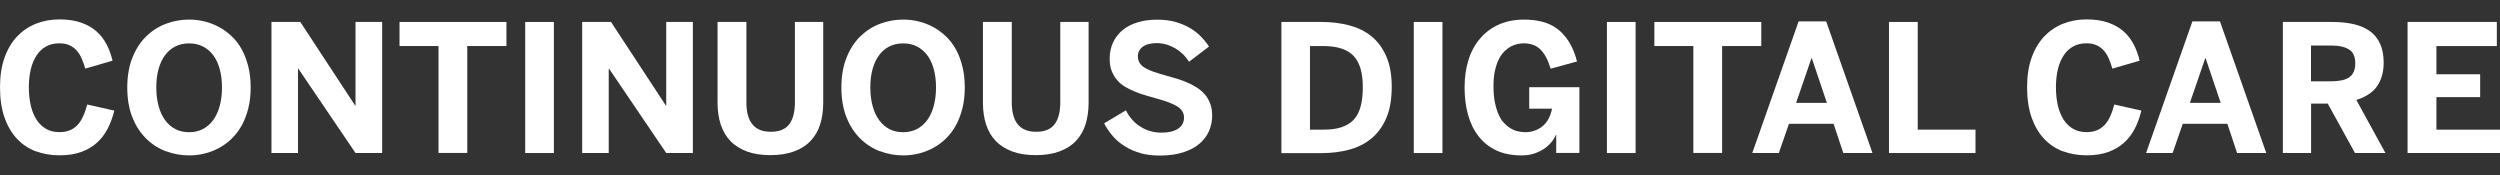 <?xml version="1.0" encoding="UTF-8"?>
<svg id="Layer_1" xmlns="http://www.w3.org/2000/svg" version="1.1" viewBox="0 0 283.46 19.84">
  <rect x="0" y="0" width="283.46" height="19.84" fill="#333333" stroke="none"/>
  <!-- Generator: Adobe Illustrator 29.1.0, SVG Export Plug-In . SVG Version: 2.1.0 Build 142)  -->
  <defs>
    <style>
      .st0 {
        fill: #fff;
      }
    </style>
  </defs>
  <path class="st0" d="M4.06,17.16c-.82-.31-1.54-.79-2.14-1.43s-1.07-1.44-1.41-2.41-.51-2.11-.51-3.42.17-2.41.52-3.38.83-1.77,1.44-2.41c.61-.63,1.32-1.11,2.14-1.43s1.7-.48,2.64-.48,1.75.12,2.44.36,1.26.56,1.74.98c.48.42.86.91,1.16,1.48s.52,1.19.68,1.86l-3.09.9c-.12-.42-.26-.81-.42-1.17s-.35-.66-.58-.91c-.23-.25-.5-.44-.82-.58s-.69-.21-1.13-.21c-.56,0-1.06.12-1.48.35s-.79.56-1.07.99c-.29.43-.52.95-.67,1.57s-.23,1.3-.23,2.07.08,1.49.23,2.12.38,1.16.67,1.6c.29.44.66.78,1.09,1.02s.93.35,1.49.35c.44,0,.82-.07,1.15-.2s.62-.33.88-.6c.25-.26.46-.59.64-.98s.33-.84.47-1.35l3.07.69c-.18.74-.43,1.43-.75,2.05s-.73,1.16-1.23,1.6c-.5.45-1.1.8-1.8,1.05s-1.51.37-2.45.37-1.86-.16-2.69-.47Z"/>
  <path class="st0" d="M18.83,17.16c-.84-.31-1.59-.79-2.24-1.43-.65-.63-1.18-1.43-1.57-2.4s-.59-2.1-.59-3.41.2-2.43.59-3.4.91-1.77,1.57-2.41c.65-.63,1.4-1.11,2.24-1.42s1.71-.47,2.61-.47c.59,0,1.18.07,1.75.21s1.12.35,1.64.63.99.63,1.44,1.05.82.92,1.14,1.48c.31.57.56,1.22.74,1.94s.27,1.51.27,2.38-.09,1.66-.27,2.38-.43,1.36-.74,1.93c-.32.57-.7,1.07-1.14,1.5s-.92.78-1.44,1.06-1.06.49-1.64.63-1.16.21-1.75.21c-.9,0-1.77-.16-2.61-.47ZM22.99,14.64c.46-.24.85-.57,1.18-1.02.32-.44.57-.97.74-1.6s.26-1.33.26-2.11-.09-1.47-.26-2.09-.42-1.14-.74-1.57c-.33-.43-.72-.76-1.18-.99s-.98-.34-1.54-.34-1.1.11-1.56.34-.85.56-1.17.99-.57.96-.74,1.57-.26,1.31-.26,2.09.09,1.48.26,2.11.42,1.16.74,1.6c.32.44.71.78,1.17,1.02s.98.35,1.56.35,1.08-.12,1.54-.35Z"/>
  <path class="st0" d="M30.79,2.49h3.26l6.22,9.48h.04V2.49h3.02v14.86h-3.02l-6.48-9.56h-.04v9.56h-3.01V2.49Z"/>
  <path class="st0" d="M49.72,5.22h-4.42v-2.73h12.12v2.73h-4.44v12.12h-3.26V5.22Z"/>
  <path class="st0" d="M59.55,2.49h3.25v14.86h-3.25V2.49Z"/>
  <path class="st0" d="M66.02,2.49h3.26l6.22,9.48h.04V2.49h3.02v14.86h-3.02l-6.48-9.56h-.04v9.56h-3.01V2.49Z"/>
  <path class="st0" d="M84.68,17.17c-.75-.28-1.38-.67-1.87-1.19-.49-.51-.85-1.13-1.09-1.86s-.36-1.55-.36-2.46V2.49h3.27v9.1c0,.54.05,1.01.16,1.43s.27.77.5,1.05c.22.29.51.5.86.65s.77.22,1.26.22c.96,0,1.65-.29,2.08-.86s.64-1.4.64-2.49V2.49h3.21v9.15c0,.91-.12,1.74-.35,2.47s-.6,1.36-1.09,1.87c-.49.52-1.11.91-1.87,1.19s-1.65.42-2.68.42-1.93-.14-2.68-.42Z"/>
  <path class="st0" d="M99.8,17.16c-.84-.31-1.59-.79-2.24-1.43-.65-.63-1.18-1.43-1.57-2.4s-.59-2.1-.59-3.41.2-2.43.59-3.4.91-1.77,1.57-2.41c.65-.63,1.4-1.11,2.24-1.42s1.71-.47,2.61-.47c.59,0,1.18.07,1.75.21s1.12.35,1.64.63.99.63,1.44,1.05.82.92,1.14,1.48c.31.57.56,1.22.74,1.94s.27,1.51.27,2.38-.09,1.66-.27,2.38-.43,1.36-.74,1.93c-.32.57-.7,1.07-1.14,1.5s-.92.78-1.44,1.06-1.06.49-1.64.63-1.16.21-1.75.21c-.9,0-1.77-.16-2.61-.47ZM103.95,14.64c.46-.24.85-.57,1.18-1.02.32-.44.57-.97.74-1.6s.26-1.33.26-2.11-.09-1.47-.26-2.09-.42-1.14-.74-1.57c-.33-.43-.72-.76-1.18-.99s-.98-.34-1.54-.34-1.1.11-1.56.34-.85.56-1.17.99-.57.96-.74,1.57-.26,1.31-.26,2.09.09,1.48.26,2.11.42,1.16.74,1.6c.32.44.71.78,1.17,1.02s.98.35,1.56.35,1.08-.12,1.54-.35Z"/>
  <path class="st0" d="M114.77,17.17c-.75-.28-1.38-.67-1.87-1.19-.49-.51-.85-1.13-1.09-1.86s-.36-1.55-.36-2.46V2.49h3.27v9.1c0,.54.05,1.01.16,1.43s.27.77.5,1.05c.22.29.51.5.86.65s.77.22,1.26.22c.96,0,1.65-.29,2.08-.86s.64-1.4.64-2.49V2.49h3.21v9.15c0,.91-.12,1.74-.35,2.47s-.6,1.36-1.09,1.87c-.49.52-1.11.91-1.87,1.19-.75.28-1.65.42-2.68.42s-1.93-.14-2.68-.42Z"/>
  <path class="st0" d="M129.32,17.36c-.66-.18-1.24-.44-1.76-.76-.52-.32-.98-.7-1.37-1.15s-.73-.94-1-1.47l2.47-1.47c.2.41.45.76.73,1.08s.6.58.95.79c.34.22.71.38,1.1.49s.81.17,1.23.17c.38,0,.73-.03,1.04-.1s.59-.17.82-.32.41-.32.53-.53.19-.46.19-.75-.07-.52-.2-.73-.32-.39-.58-.55-.57-.31-.94-.45-.8-.27-1.29-.41c-.44-.12-.89-.25-1.32-.38s-.86-.27-1.25-.44c-.41-.16-.78-.35-1.13-.56s-.65-.47-.9-.77c-.25-.29-.45-.64-.6-1.02s-.22-.84-.22-1.37c0-.69.13-1.31.39-1.86s.62-1.01,1.09-1.4c.47-.38,1.04-.67,1.7-.87s1.39-.3,2.19-.3,1.45.08,2.06.25,1.16.4,1.64.68.9.6,1.26.97.67.75.93,1.15l-2.26,1.72c-.2-.31-.43-.6-.7-.86s-.56-.48-.88-.67c-.32-.18-.66-.33-1.01-.43s-.71-.15-1.07-.15c-.69,0-1.22.14-1.59.41s-.55.63-.55,1.08c0,.29.07.55.2.76s.33.4.59.55c.26.16.58.31.96.44s.81.26,1.29.4c.43.12.87.24,1.3.37s.86.28,1.25.45.77.37,1.11.59.64.48.9.78.45.65.6,1.04.22.85.22,1.36c0,.6-.12,1.17-.35,1.72s-.59,1.02-1.07,1.44-1.1.75-1.85.99-1.64.37-2.67.37c-.8,0-1.53-.09-2.19-.27Z"/>
  <path class="st0" d="M145.29,2.49h4.56c1.13,0,2.18.13,3.15.39s1.81.67,2.52,1.25c.71.58,1.26,1.34,1.67,2.28s.61,2.08.61,3.44-.2,2.57-.61,3.52-.97,1.73-1.68,2.32c-.72.59-1.56,1.02-2.53,1.28s-2.01.39-3.13.39h-4.56V2.49ZM150.06,14.7c.81,0,1.5-.09,2.06-.28s1.03-.48,1.39-.87c.35-.39.61-.89.77-1.5s.24-1.33.24-2.18c0-.79-.08-1.48-.25-2.06s-.42-1.07-.78-1.46c-.36-.38-.82-.66-1.4-.85s-1.26-.28-2.07-.28h-1.49v9.48h1.53Z"/>
  <path class="st0" d="M160.3,2.49h3.25v14.86h-3.25V2.49Z"/>
  <path class="st0" d="M169.65,17.05c-.82-.39-1.49-.93-2.02-1.62-.54-.69-.93-1.51-1.19-2.46s-.38-1.98-.38-3.1.16-2.21.47-3.16.76-1.74,1.35-2.41c.58-.67,1.29-1.18,2.12-1.54s1.77-.54,2.82-.54c.71,0,1.37.08,1.99.23s1.19.41,1.71.78c.51.37.96.86,1.35,1.47s.71,1.37.94,2.27l-2.99.82c-.16-.52-.33-.96-.53-1.32s-.42-.66-.67-.9c-.25-.23-.52-.4-.83-.5s-.64-.16-1-.16c-.2,0-.43.02-.68.07s-.5.14-.75.26c-.25.13-.5.31-.74.54s-.46.52-.65.88c-.19.37-.34.81-.46,1.32s-.17,1.12-.17,1.81.05,1.3.16,1.83.25.98.42,1.37.38.71.62.96.49.46.76.61c.26.16.53.27.81.33s.55.1.81.1c.41,0,.78-.06,1.12-.19s.65-.3.91-.53.48-.51.65-.84.3-.7.38-1.11h-2.59v-2.43h5.69v7.45h-2.63v-2.05h-.04c-.08.22-.22.47-.43.74s-.47.52-.79.76c-.33.24-.71.43-1.15.59s-.94.24-1.5.24c-1.12,0-2.1-.19-2.92-.58Z"/>
  <path class="st0" d="M182.2,2.49h3.25v14.86h-3.25V2.49Z"/>
  <path class="st0" d="M192,5.22h-4.42v-2.73h12.12v2.73h-4.44v12.12h-3.26V5.22Z"/>
  <path class="st0" d="M203.94,2.43h3.12l5.25,14.92h-3.31l-1.1-3.31h-5.06l-1.15,3.31h-3.01l5.25-14.92ZM207.14,11.66l-1.71-5.06h-.04l-1.74,5.06h3.49Z"/>
  <path class="st0" d="M214.18,2.49h3.26v12.21h6.55v2.65h-9.81V2.49Z"/>
  <path class="st0" d="M233.9,17.16c-.82-.31-1.54-.79-2.14-1.43s-1.07-1.44-1.41-2.41-.51-2.11-.51-3.42.17-2.41.52-3.38.83-1.77,1.44-2.41c.61-.63,1.32-1.11,2.14-1.43s1.7-.48,2.64-.48,1.75.12,2.44.36,1.26.56,1.74.98c.48.42.86.91,1.16,1.48s.52,1.19.68,1.86l-3.09.9c-.12-.42-.26-.81-.42-1.17s-.35-.66-.58-.91c-.23-.25-.5-.44-.82-.58s-.69-.21-1.13-.21c-.56,0-1.06.12-1.48.35s-.79.56-1.07.99c-.29.43-.52.95-.67,1.57s-.23,1.3-.23,2.07.08,1.49.23,2.12.38,1.16.67,1.6c.29.44.66.78,1.09,1.02s.93.35,1.49.35c.44,0,.82-.07,1.15-.2s.62-.33.88-.6c.25-.26.46-.59.64-.98s.33-.84.47-1.35l3.07.69c-.18.74-.43,1.43-.75,2.05s-.73,1.16-1.23,1.6c-.5.45-1.1.8-1.8,1.05s-1.51.37-2.45.37-1.86-.16-2.69-.47Z"/>
  <path class="st0" d="M248.59,2.43h3.12l5.25,14.92h-3.31l-1.1-3.31h-5.06l-1.15,3.31h-3.01l5.25-14.92ZM251.79,11.66l-1.71-5.06h-.04l-1.74,5.06h3.49Z"/>
  <path class="st0" d="M258.84,2.49h5.58c.91,0,1.73.08,2.46.25s1.33.44,1.84.8c.5.37.89.85,1.15,1.43s.4,1.28.4,2.11c0,.59-.07,1.11-.21,1.57s-.34.86-.6,1.21-.58.64-.97.88-.82.44-1.32.59l3.3,6.02h-3.45l-3.09-5.6h-1.89v5.6h-3.2V2.49ZM264.27,9.22c.47,0,.88-.04,1.23-.11s.64-.19.87-.35.4-.38.51-.64.17-.58.17-.95c0-.73-.23-1.25-.69-1.55s-1.16-.46-2.1-.46h-2.23v4.06h2.23Z"/>
  <path class="st0" d="M272.99,2.49h10.11v2.73h-6.85v3.2h4.96v2.59h-4.96v3.69h7.21v2.65h-10.48V2.49Z"/>
</svg>
